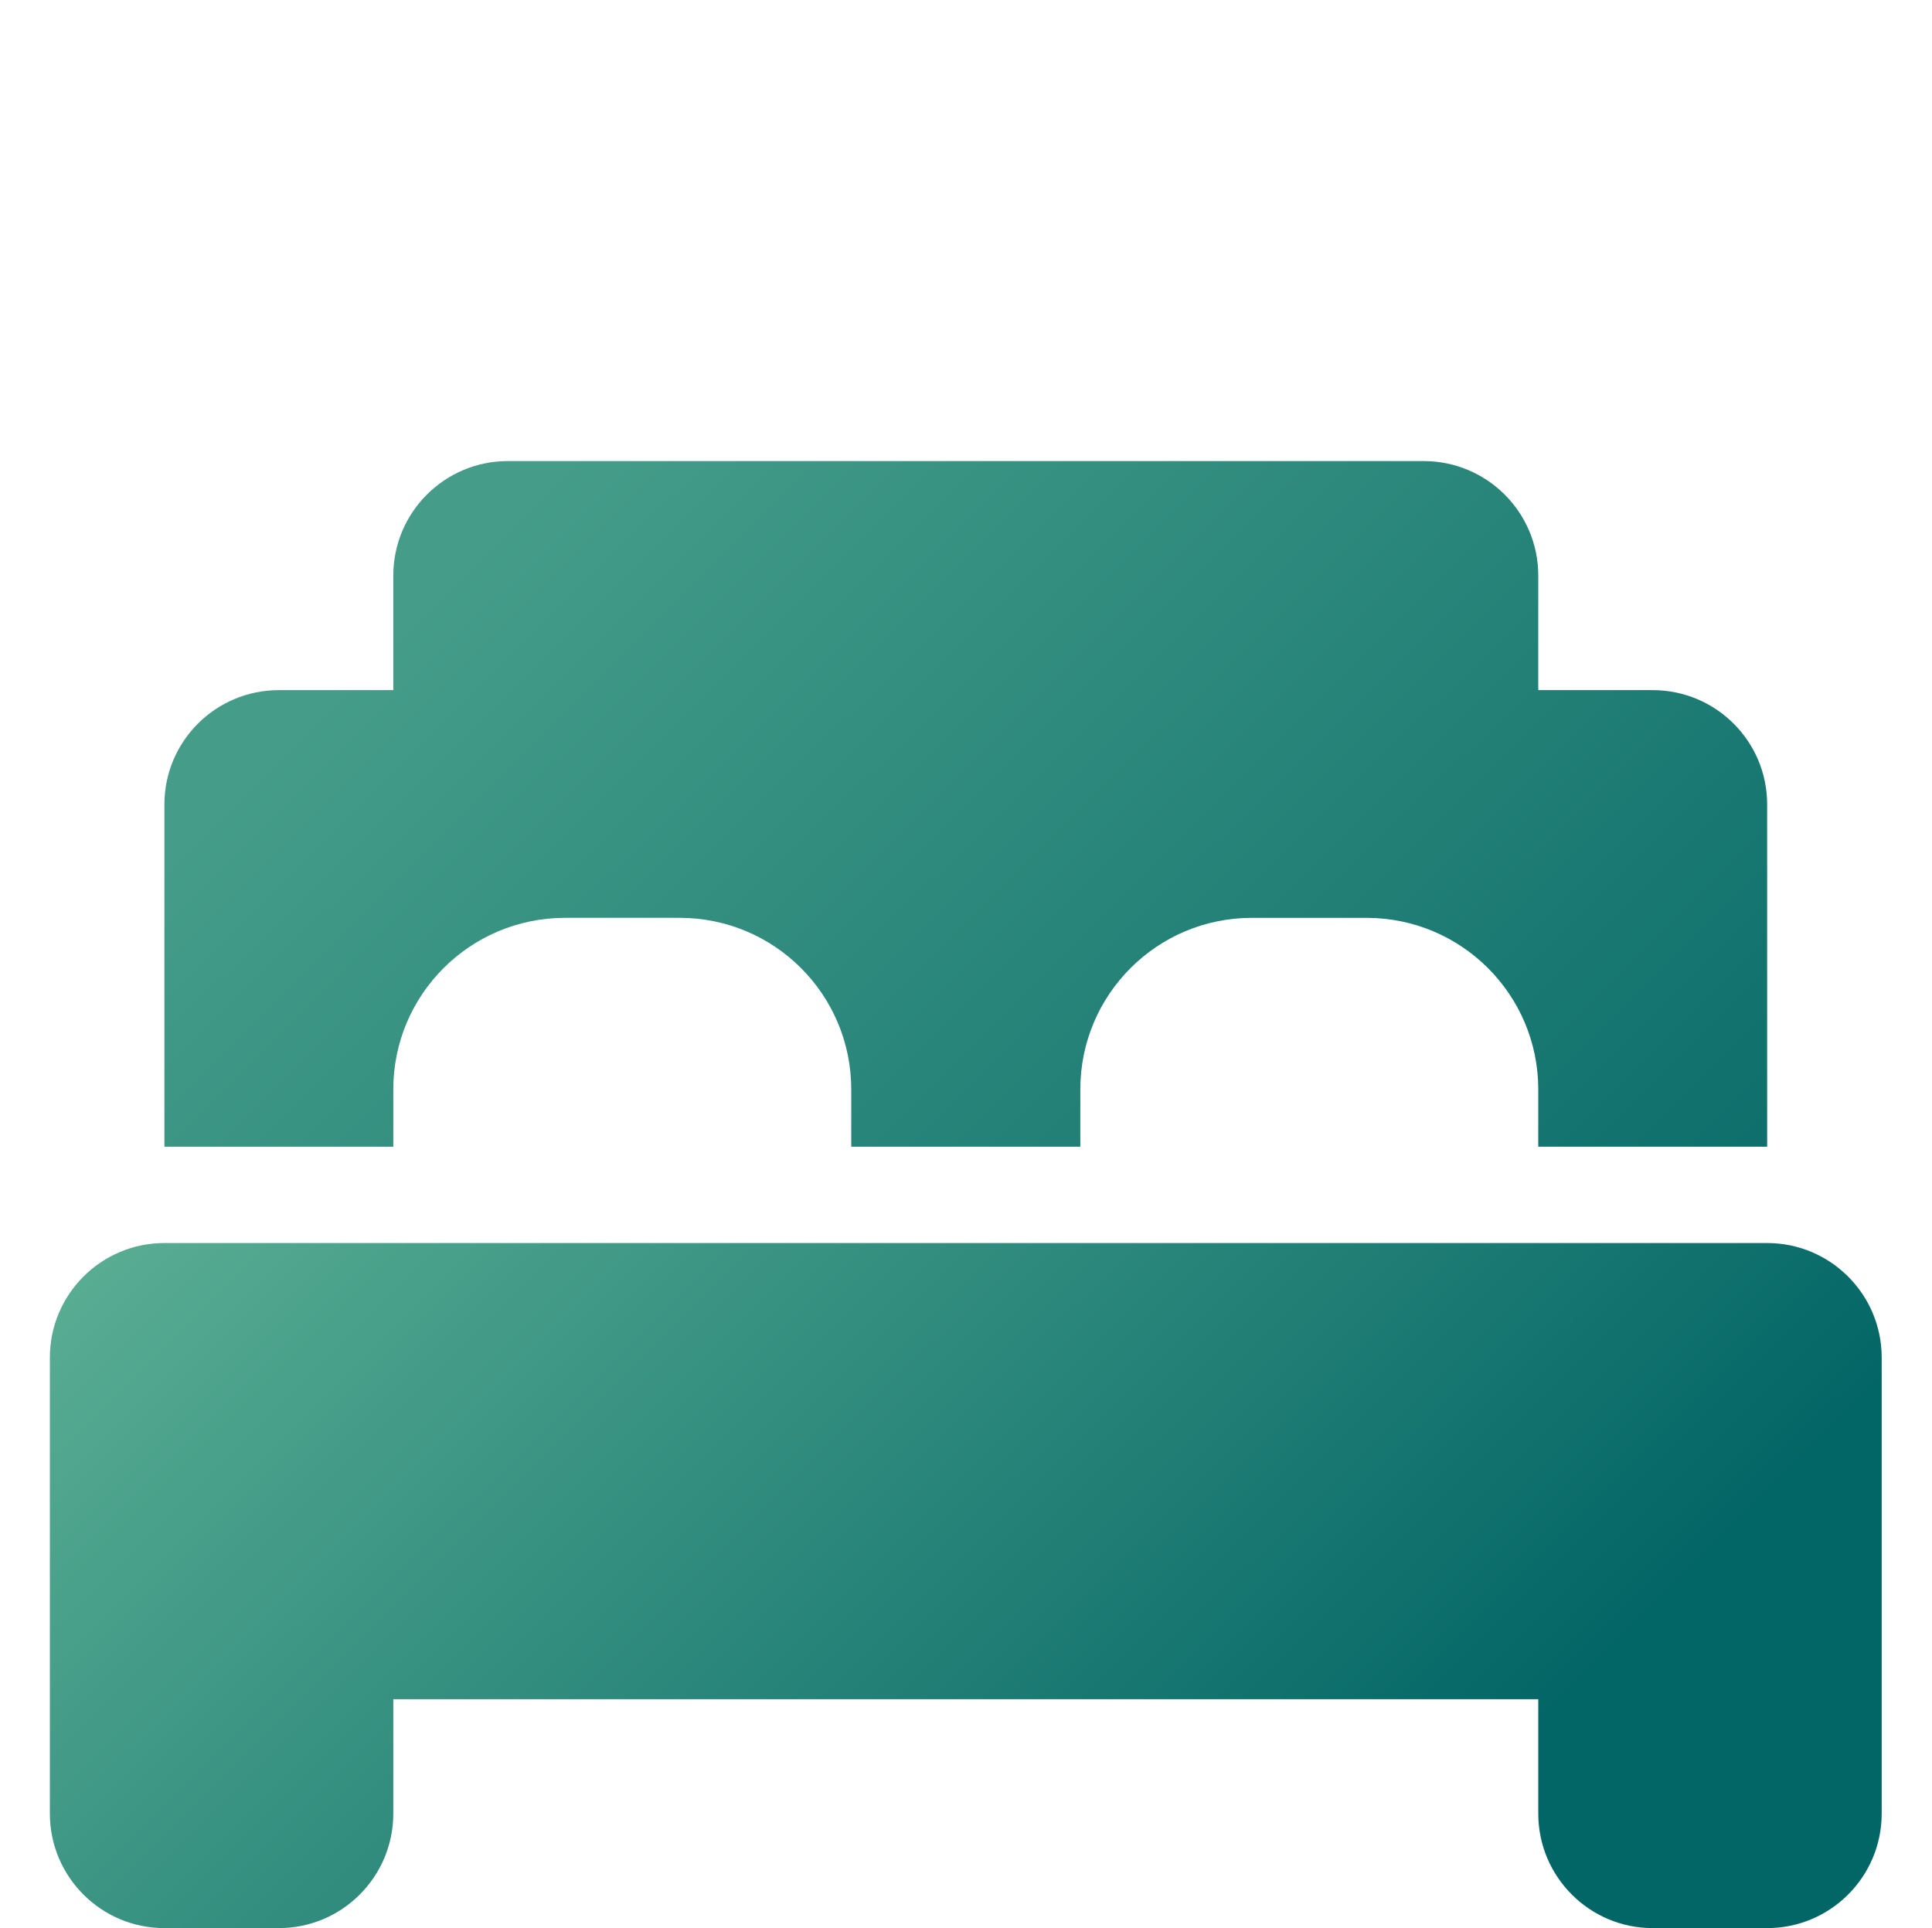 <svg xmlns="http://www.w3.org/2000/svg" width="513" height="512" fill="none"><path fill="url(#a)" d="M104.43 304.505H43.655v-90.88c0-16.794 13.62-30.362 30.412-30.362h30.363V152.85c0-16.794 13.618-30.412 30.412-30.412h243.2c16.794 0 30.413 13.618 30.413 30.412v30.413h30.362c16.793 0 30.413 13.568 30.413 30.362v90.88h-60.775v-15.207c0-25.19-20.429-45.568-45.619-45.568h-30.413c-25.191 0-45.568 20.378-45.568 45.568v15.207H226.03v-15.207c0-25.19-20.378-45.568-45.569-45.568h-30.413c-25.19 0-45.618 20.378-45.618 45.568v15.207z"/><path fill="url(#b)" d="M499.642 360.498v121.089c0 16.793-13.619 30.413-30.412 30.413h-30.413c-16.742 0-30.362-13.62-30.362-30.413v-30.362H104.43v30.362C104.43 498.38 90.81 512 74.067 512H43.655c-16.794 0-30.413-13.62-30.413-30.413V360.498c0-16.793 13.619-30.412 30.413-30.412H469.23c16.793 0 30.412 13.619 30.412 30.412z"/><defs><linearGradient id="a" x1="49.907" x2="518.909" y1="45.512" y2="516.214" gradientUnits="userSpaceOnUse"><stop offset=".184" stop-color="#459D89"/><stop offset=".821" stop-color="#036666"/></linearGradient><linearGradient id="b" x1="-34.215" x2="434.787" y1="129.334" y2="600.03" gradientUnits="userSpaceOnUse"><stop offset=".184" stop-color="#67B99A"/><stop offset=".821" stop-color="#036666"/></linearGradient></defs></svg>